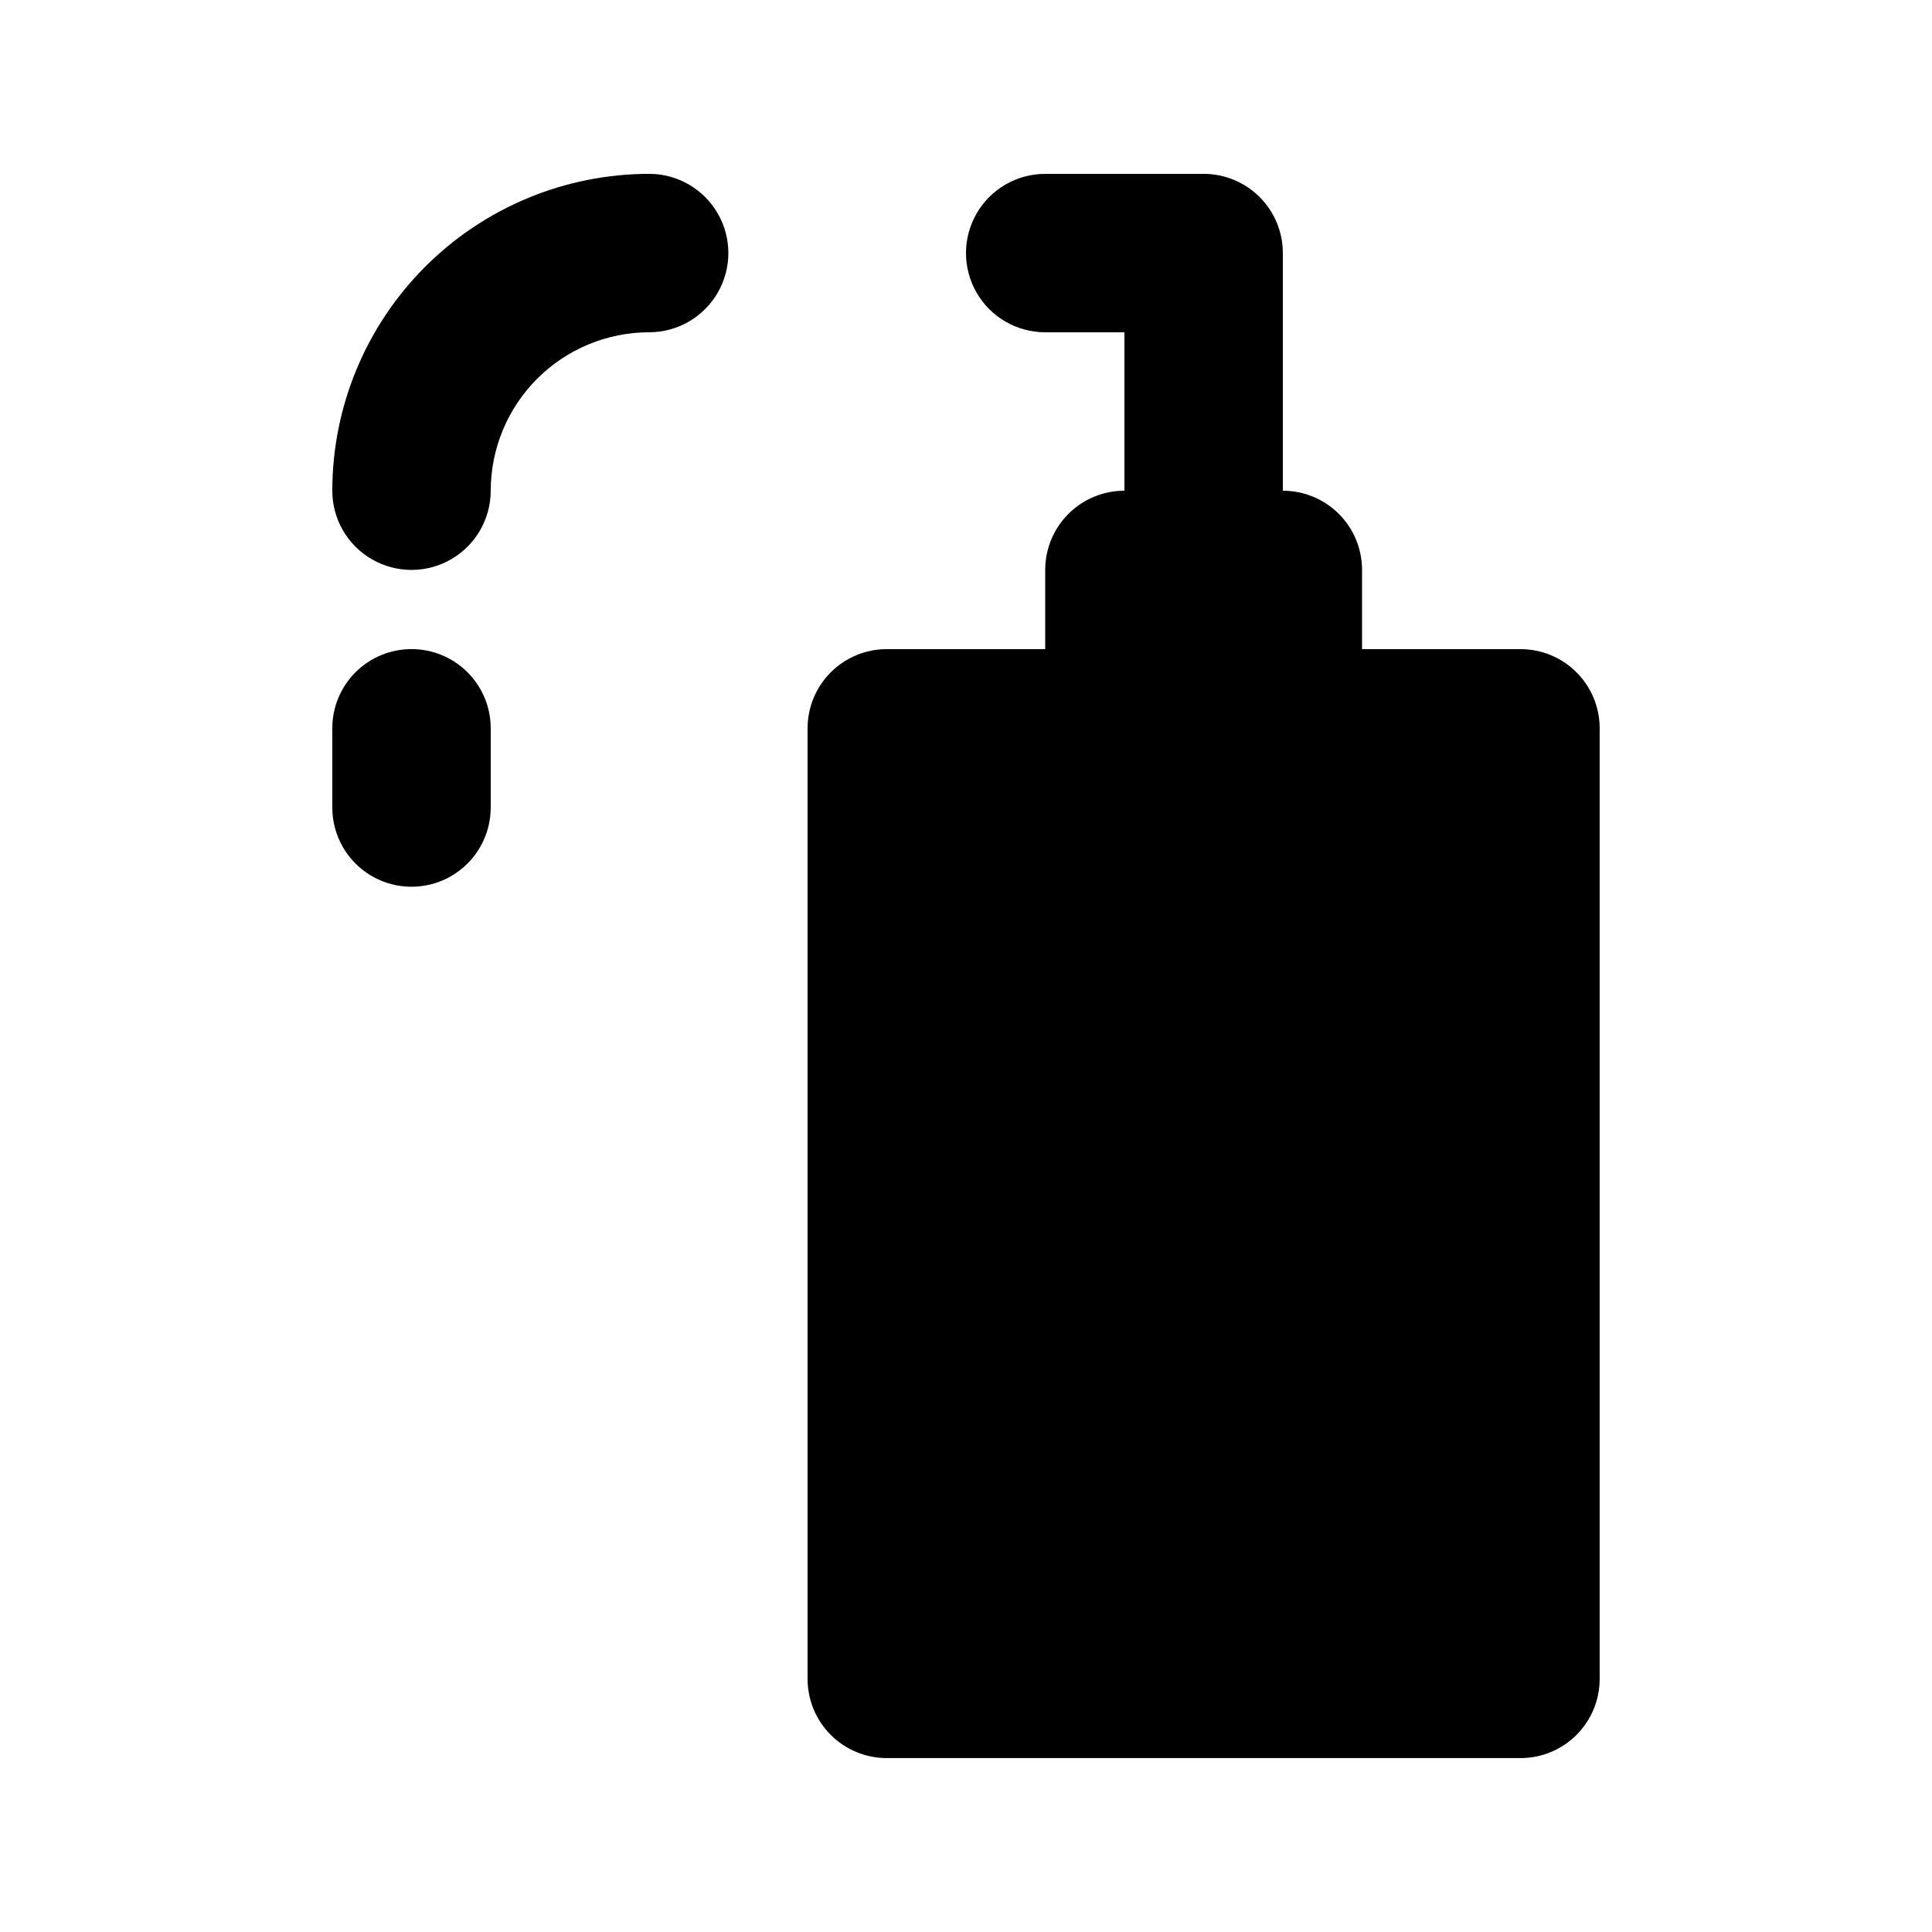 <?xml version="1.0" encoding="UTF-8"?>
<!-- Uploaded to: SVG Repo, www.svgrepo.com, Generator: SVG Repo Mixer Tools -->
<svg fill="#000000" width="800px" height="800px" version="1.1" viewBox="144 144 512 512" xmlns="http://www.w3.org/2000/svg">
 <path d="m567.93 337.02v251.9c0.004 5.57-2.207 10.91-6.144 14.848s-9.277 6.148-14.848 6.144h-167.93c-5.57 0.004-10.91-2.207-14.848-6.144s-6.148-9.277-6.144-14.848v-251.9c-0.004-5.57 2.207-10.91 6.144-14.848s9.277-6.148 14.848-6.144h41.984v-20.992c-0.004-5.57 2.207-10.91 6.144-14.848s9.277-6.148 14.848-6.144v-41.984h-20.992c-7.5 0-14.43-4-18.18-10.496s-3.75-14.496 0-20.992c3.75-6.496 10.68-10.496 18.18-10.496h41.984c5.566-0.004 10.906 2.207 14.844 6.144s6.148 9.277 6.144 14.848v62.977c5.57-0.004 10.91 2.207 14.848 6.144s6.148 9.277 6.144 14.848v20.992h41.984c5.57-0.004 10.91 2.207 14.848 6.144s6.148 9.277 6.144 14.848zm-251.9-146.95c-22.266 0.023-43.609 8.875-59.352 24.617-15.742 15.742-24.594 37.086-24.617 59.352 0 7.5 4 14.43 10.496 18.18s14.496 3.75 20.992 0c6.496-3.75 10.496-10.68 10.496-18.18 0.016-11.133 4.441-21.801 12.312-29.672s18.539-12.297 29.672-12.312c7.5 0 14.43-4 18.18-10.496s3.75-14.496 0-20.992c-3.75-6.496-10.68-10.496-18.18-10.496zm-62.977 125.95c-5.57-0.004-10.91 2.207-14.848 6.144s-6.148 9.277-6.144 14.848v20.992c0 7.5 4 14.43 10.496 18.18s14.496 3.75 20.992 0c6.496-3.75 10.496-10.68 10.496-18.18v-20.992c0.004-5.57-2.207-10.91-6.144-14.848s-9.281-6.148-14.848-6.144z"/>
</svg>